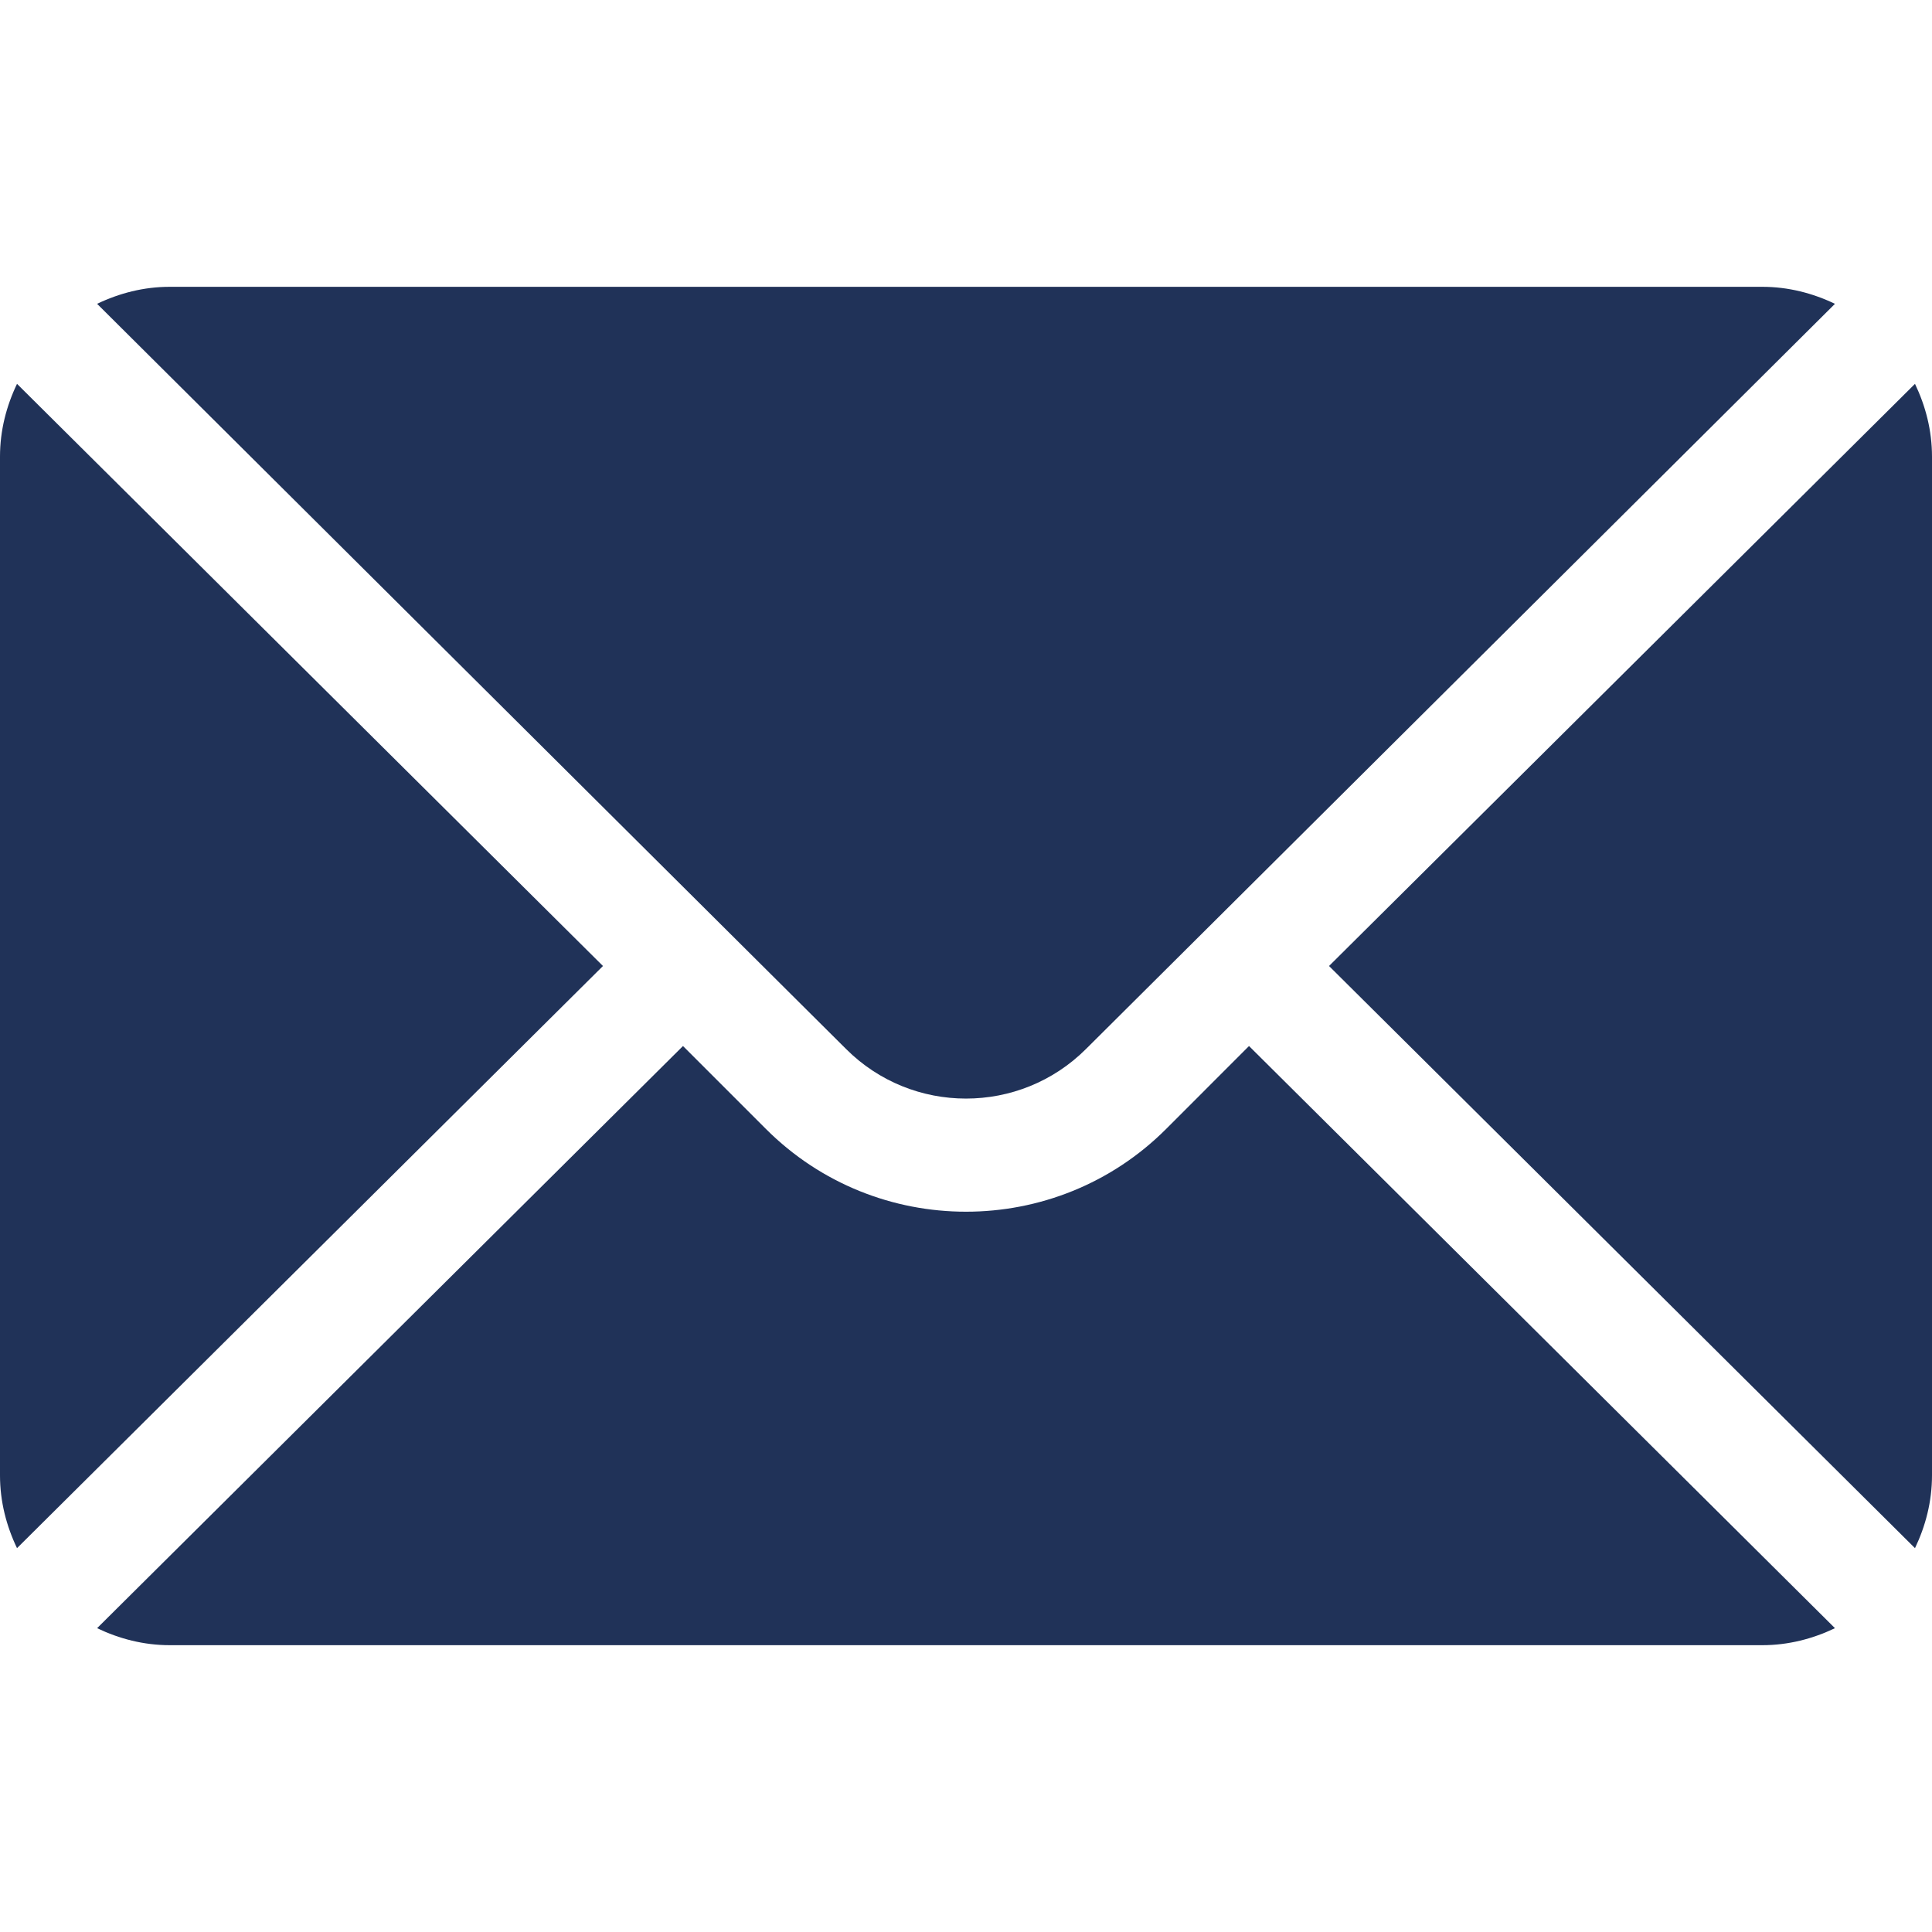 <?xml version="1.0" encoding="UTF-8"?> <svg xmlns="http://www.w3.org/2000/svg" width="31" height="31" viewBox="0 0 31 31" fill="none"><path d="M30.727 6.159L21.325 15.5L30.727 24.841C30.897 24.486 31 24.093 31 23.674V7.326C31 6.907 30.897 6.514 30.727 6.159Z" fill="#203258"></path><path d="M28.276 4.602H2.725C2.305 4.602 1.913 4.705 1.558 4.875L13.574 16.83C14.636 17.893 16.364 17.893 17.427 16.83L29.443 4.875C29.088 4.705 28.695 4.602 28.276 4.602Z" fill="#203258"></path><path d="M0.273 6.159C0.103 6.514 0 6.907 0 7.326V23.674C0 24.093 0.103 24.486 0.273 24.841L9.675 15.5L0.273 6.159Z" fill="#203258"></path><path d="M20.041 16.784L18.711 18.115C16.941 19.885 14.06 19.885 12.29 18.115L10.959 16.784L1.558 26.125C1.913 26.295 2.305 26.398 2.725 26.398H28.276C28.695 26.398 29.088 26.295 29.443 26.125L20.041 16.784Z" fill="#203258"></path></svg> 